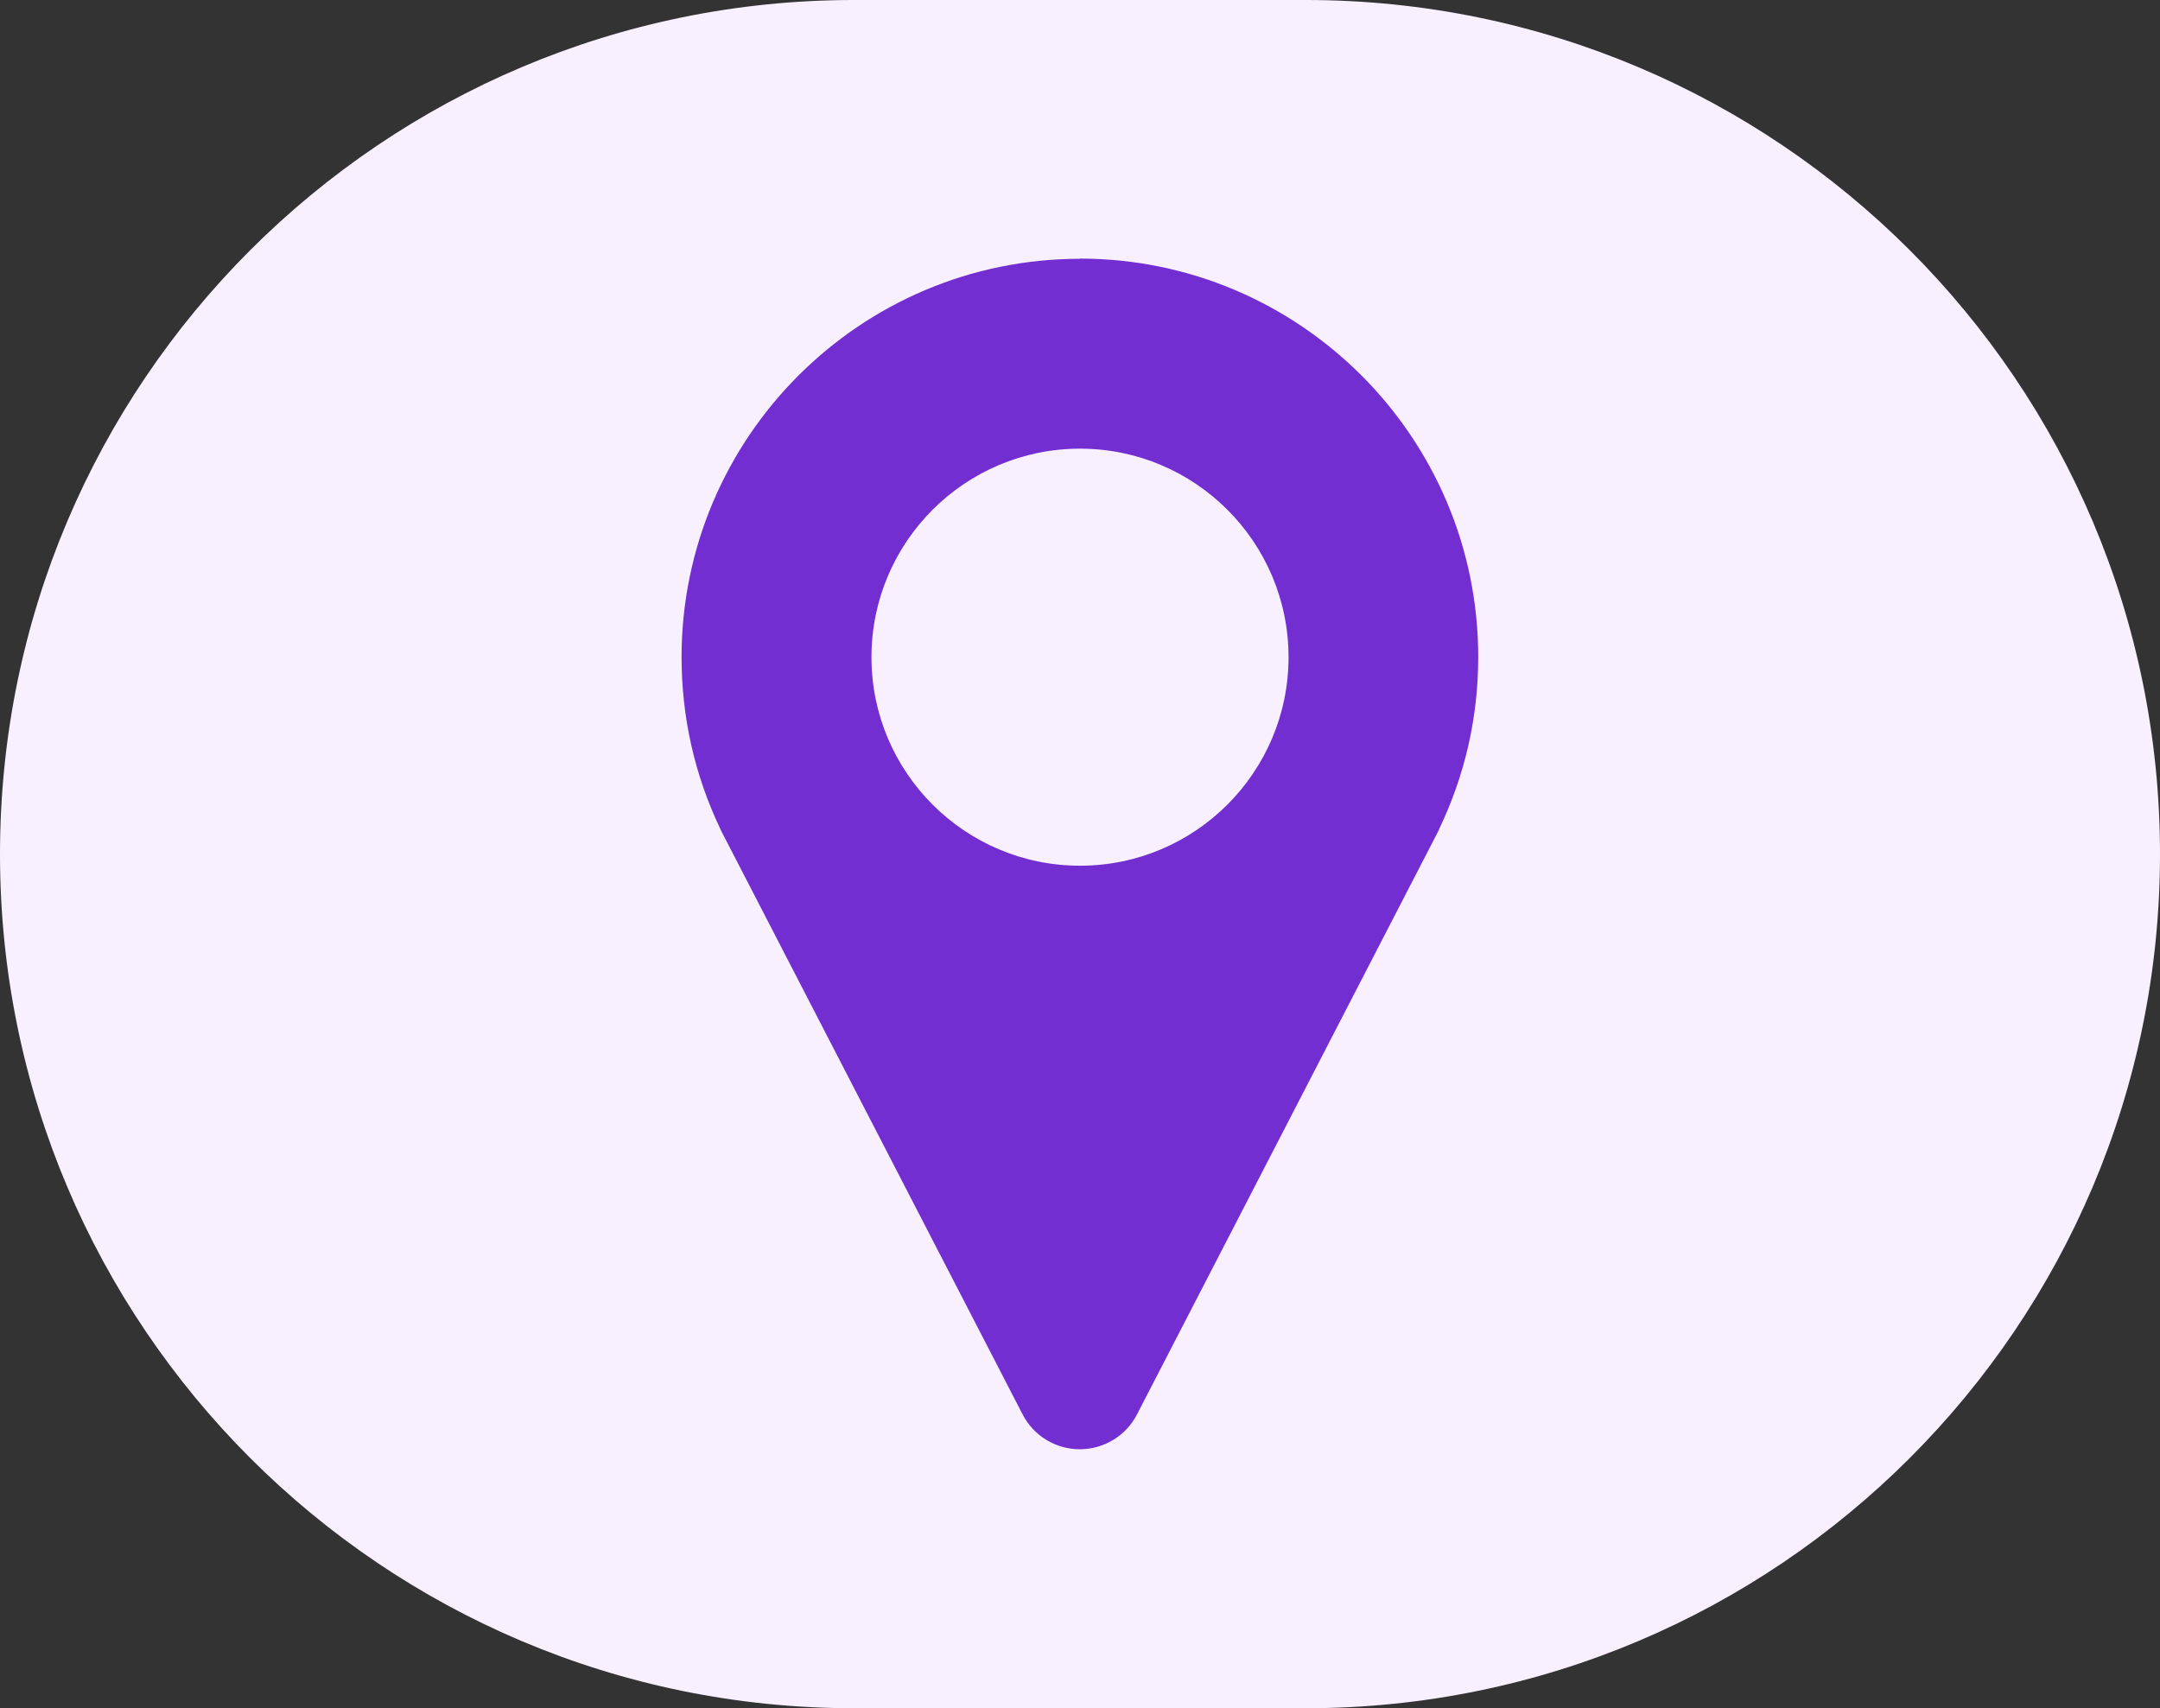 <?xml version="1.0" encoding="UTF-8"?>
<svg id="Layer_1" data-name="Layer 1" xmlns="http://www.w3.org/2000/svg" viewBox="0 0 110 87">
  <rect x="0" y="0" width="110" height="87" fill="#333333" stroke="none"/>
  <defs>
    <style>
      .cls-1 {
        fill: #722ed1;
      }

      .cls-2 {
        fill: #f9f0ff;
      }
    </style>
  </defs>
  <g id="Group_1326" data-name="Group 1326">
    <path id="Rectangle_586" data-name="Rectangle 586" class="cls-2" d="M43.5,0h23c24.02,0,43.5,19.48,43.5,43.5h0c0,24.02-19.48,43.5-43.5,43.5h-23C19.48,87,0,67.52,0,43.5h0C0,19.48,19.48,0,43.5,0Z"/>
  </g>
  <path class="cls-1" d="M55,13.18c-11.19,0-20.29,9.1-20.29,20.29,0,3.05.66,5.98,1.96,8.72.03.06.05.12.08.17l15.33,29.68c.56,1.09,1.69,1.77,2.91,1.77s2.35-.68,2.91-1.77l15.33-29.68c.03-.05.05-.1.07-.16,1.31-2.74,1.98-5.68,1.98-8.74,0-11.19-9.1-20.29-20.29-20.29ZM55,44.09c-5.86,0-10.62-4.76-10.62-10.62s4.76-10.62,10.62-10.62,10.62,4.76,10.62,10.62-4.76,10.62-10.62,10.62Z"/>
</svg>